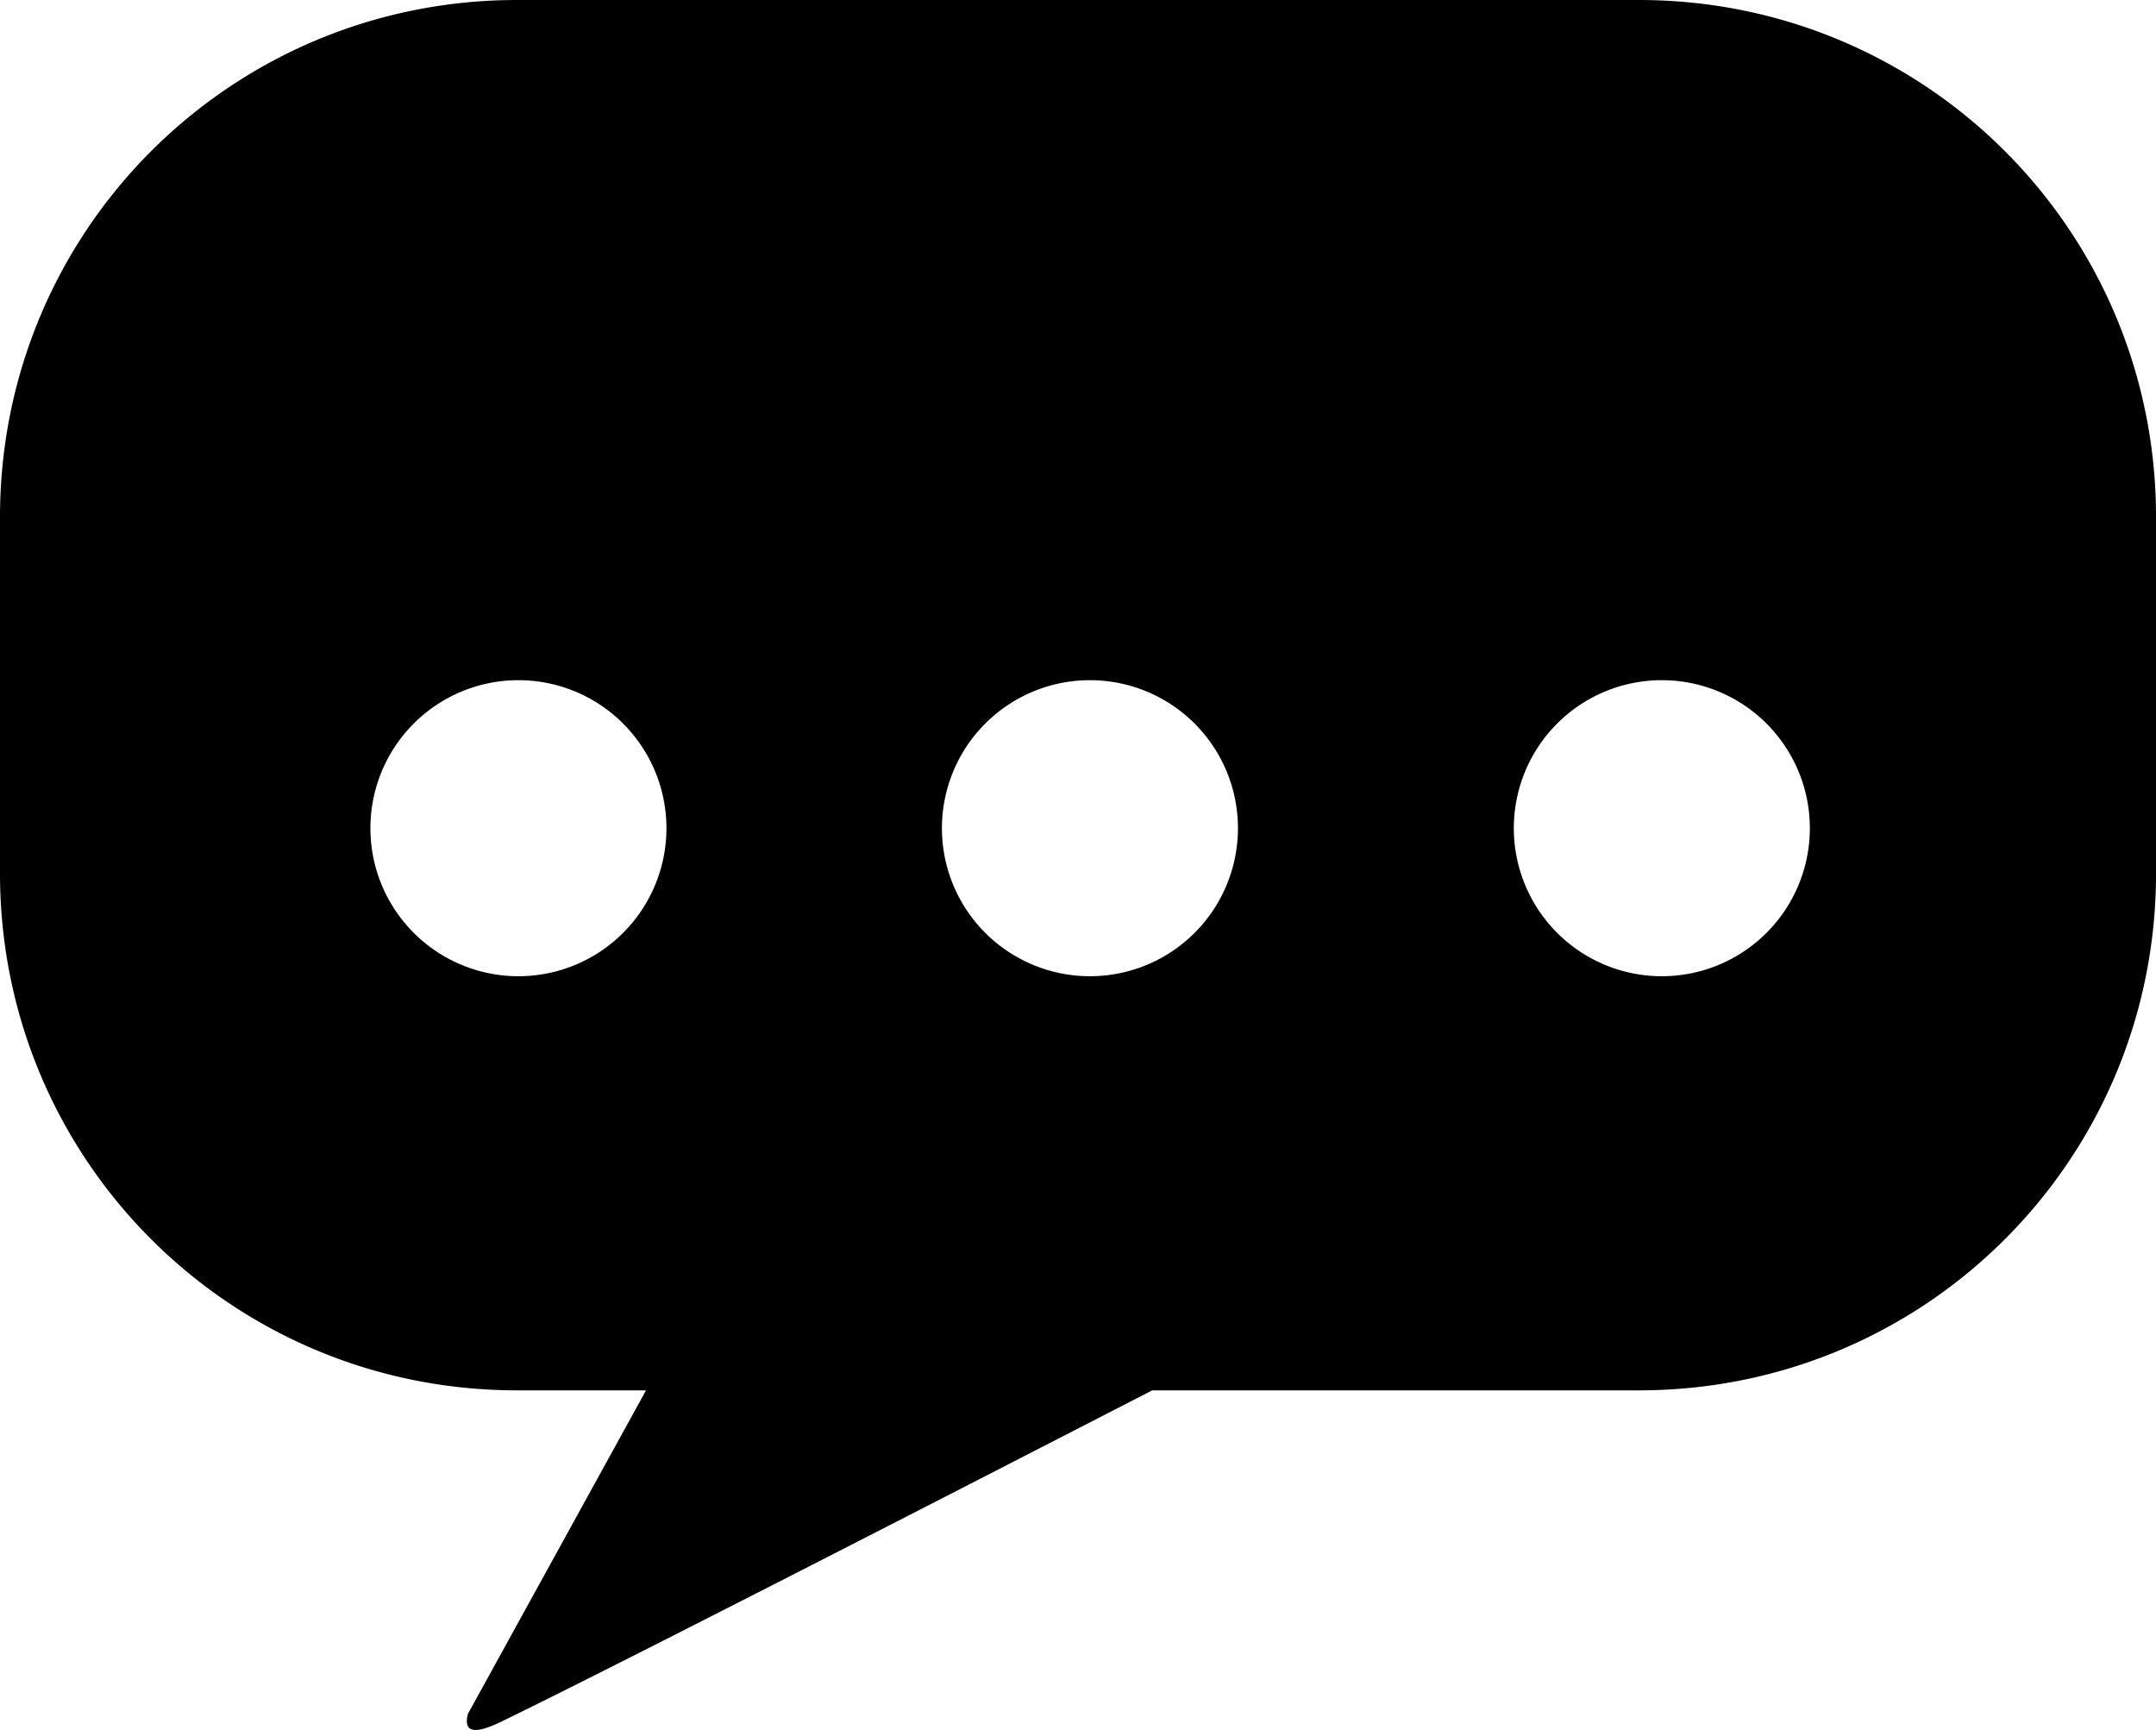 <svg width="340.467" height="273.187" version="1.0" viewBox="0 0 255.35 204.89" xmlns="http://www.w3.org/2000/svg">
    <path d="M61.254 0C27.32 0 0 27.318 0 61.252v42.163c0 33.934 27.319 61.252 61.254 61.252h15.259l-21.095 38.319c-.46 1.82.236 2.723 3.955.918 13.531-6.566 53.741-27.223 77.092-39.237h57.636c33.934 0 61.254-27.318 61.254-61.252V61.252C255.355 27.317 228.036 0 194.101 0zm.053 80.558a17.531 17.531 0 0 1 .095 0 17.531 17.531 0 0 1 17.53 17.531 17.531 17.531 0 0 1-17.53 17.531A17.531 17.531 0 0 1 43.87 98.089a17.531 17.531 0 0 1 17.436-17.531zm67.688 0a17.531 17.531 0 0 1 .095 0 17.531 17.531 0 0 1 17.53 17.531 17.531 17.531 0 0 1-17.53 17.531 17.531 17.531 0 0 1-17.531-17.531 17.531 17.531 0 0 1 17.436-17.531zm67.733 0a17.531 17.531 0 0 1 .095 0 17.531 17.531 0 0 1 17.53 17.531 17.531 17.531 0 0 1-17.53 17.531 17.531 17.531 0 0 1-17.531-17.531 17.531 17.531 0 0 1 17.436-17.531z"/>
</svg>
